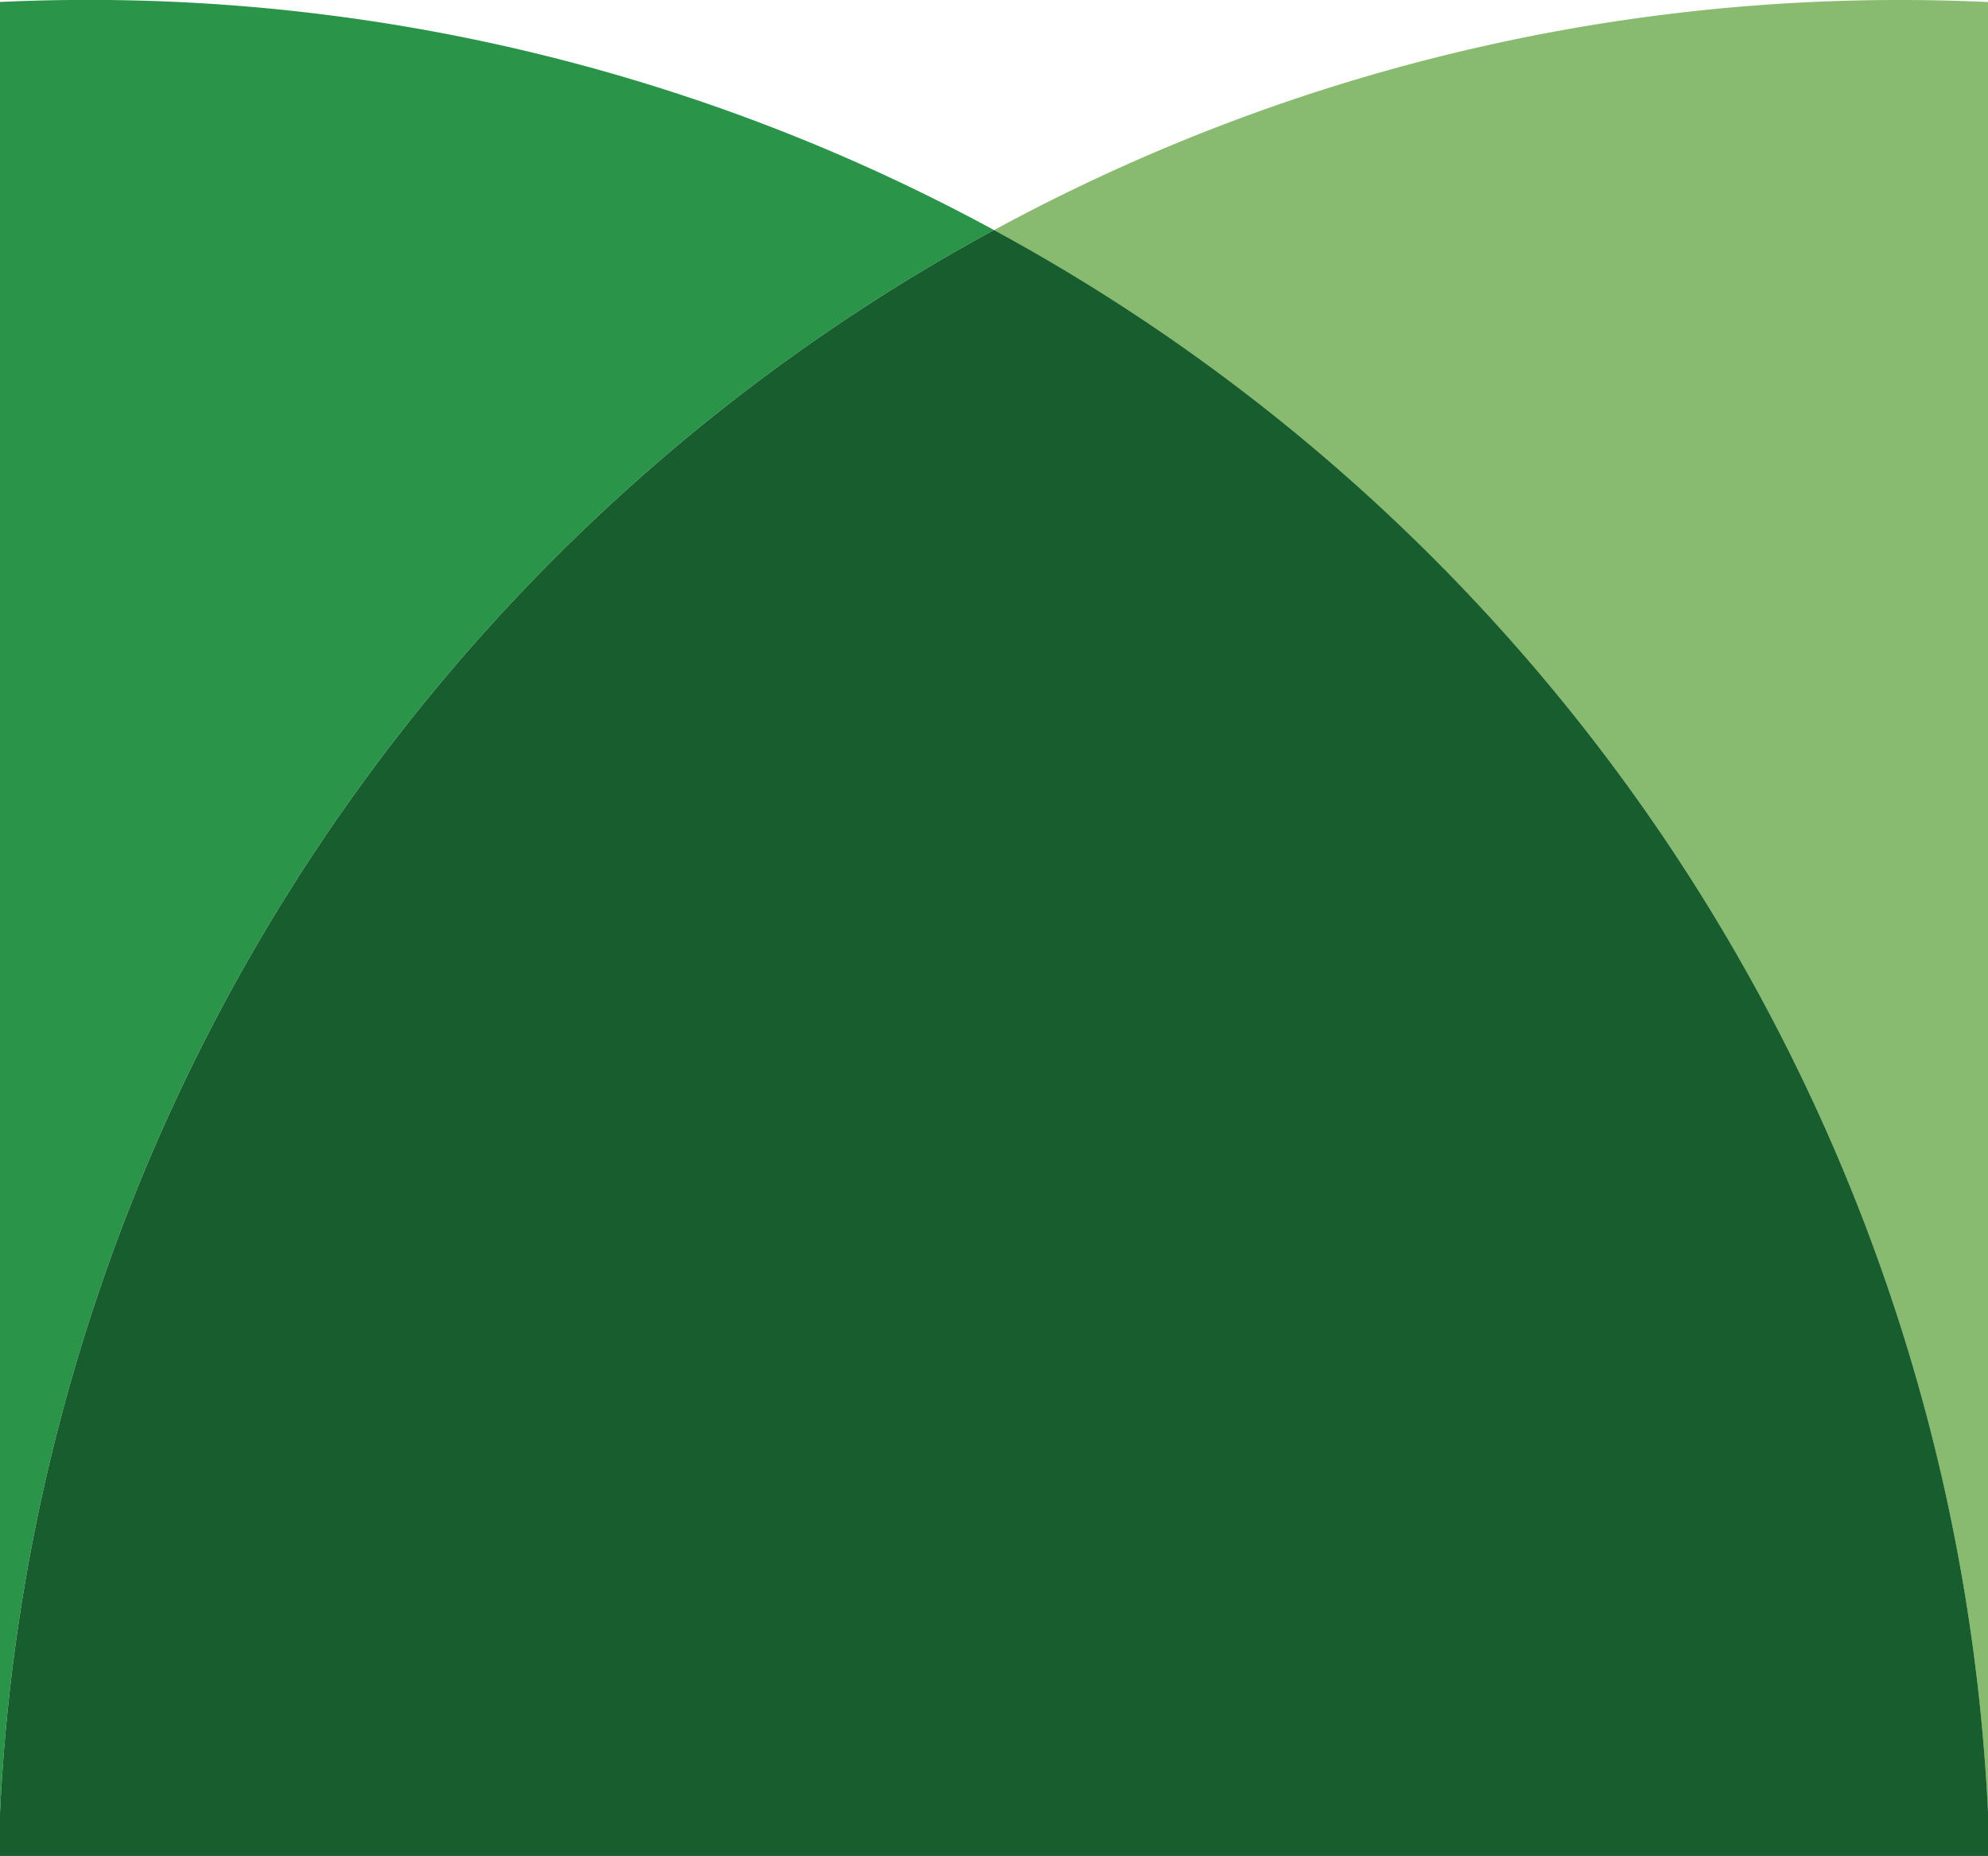 <svg id="Group_2" data-name="Group 2" xmlns="http://www.w3.org/2000/svg" width="71.698" height="66.936" viewBox="0 0 71.698 66.936">
  <path id="Path_6" data-name="Path 6" d="M628.014,272.581a68.348,68.348,0,0,0-32.738,8.3,68.661,68.661,0,0,1,35.849,57.1V272.654C630.093,272.608,629.057,272.581,628.014,272.581Z" transform="translate(-559.427 -272.581)" fill="#88bb70"/>
  <path id="Path_7" data-name="Path 7" d="M529.909,280.878a68.35,68.35,0,0,0-32.738-8.3c-1.043,0-2.079.027-3.111.073v65.321A68.662,68.662,0,0,1,529.909,280.878Z" transform="translate(-494.06 -272.581)" fill="#2a9448"/>
  <path id="Path_8" data-name="Path 8" d="M529.909,296.008a68.662,68.662,0,0,0-35.849,57.1v1.542h71.7V353.1A68.661,68.661,0,0,0,529.909,296.008Z" transform="translate(-494.06 -287.711)" fill="#175d2e"/>
</svg>
